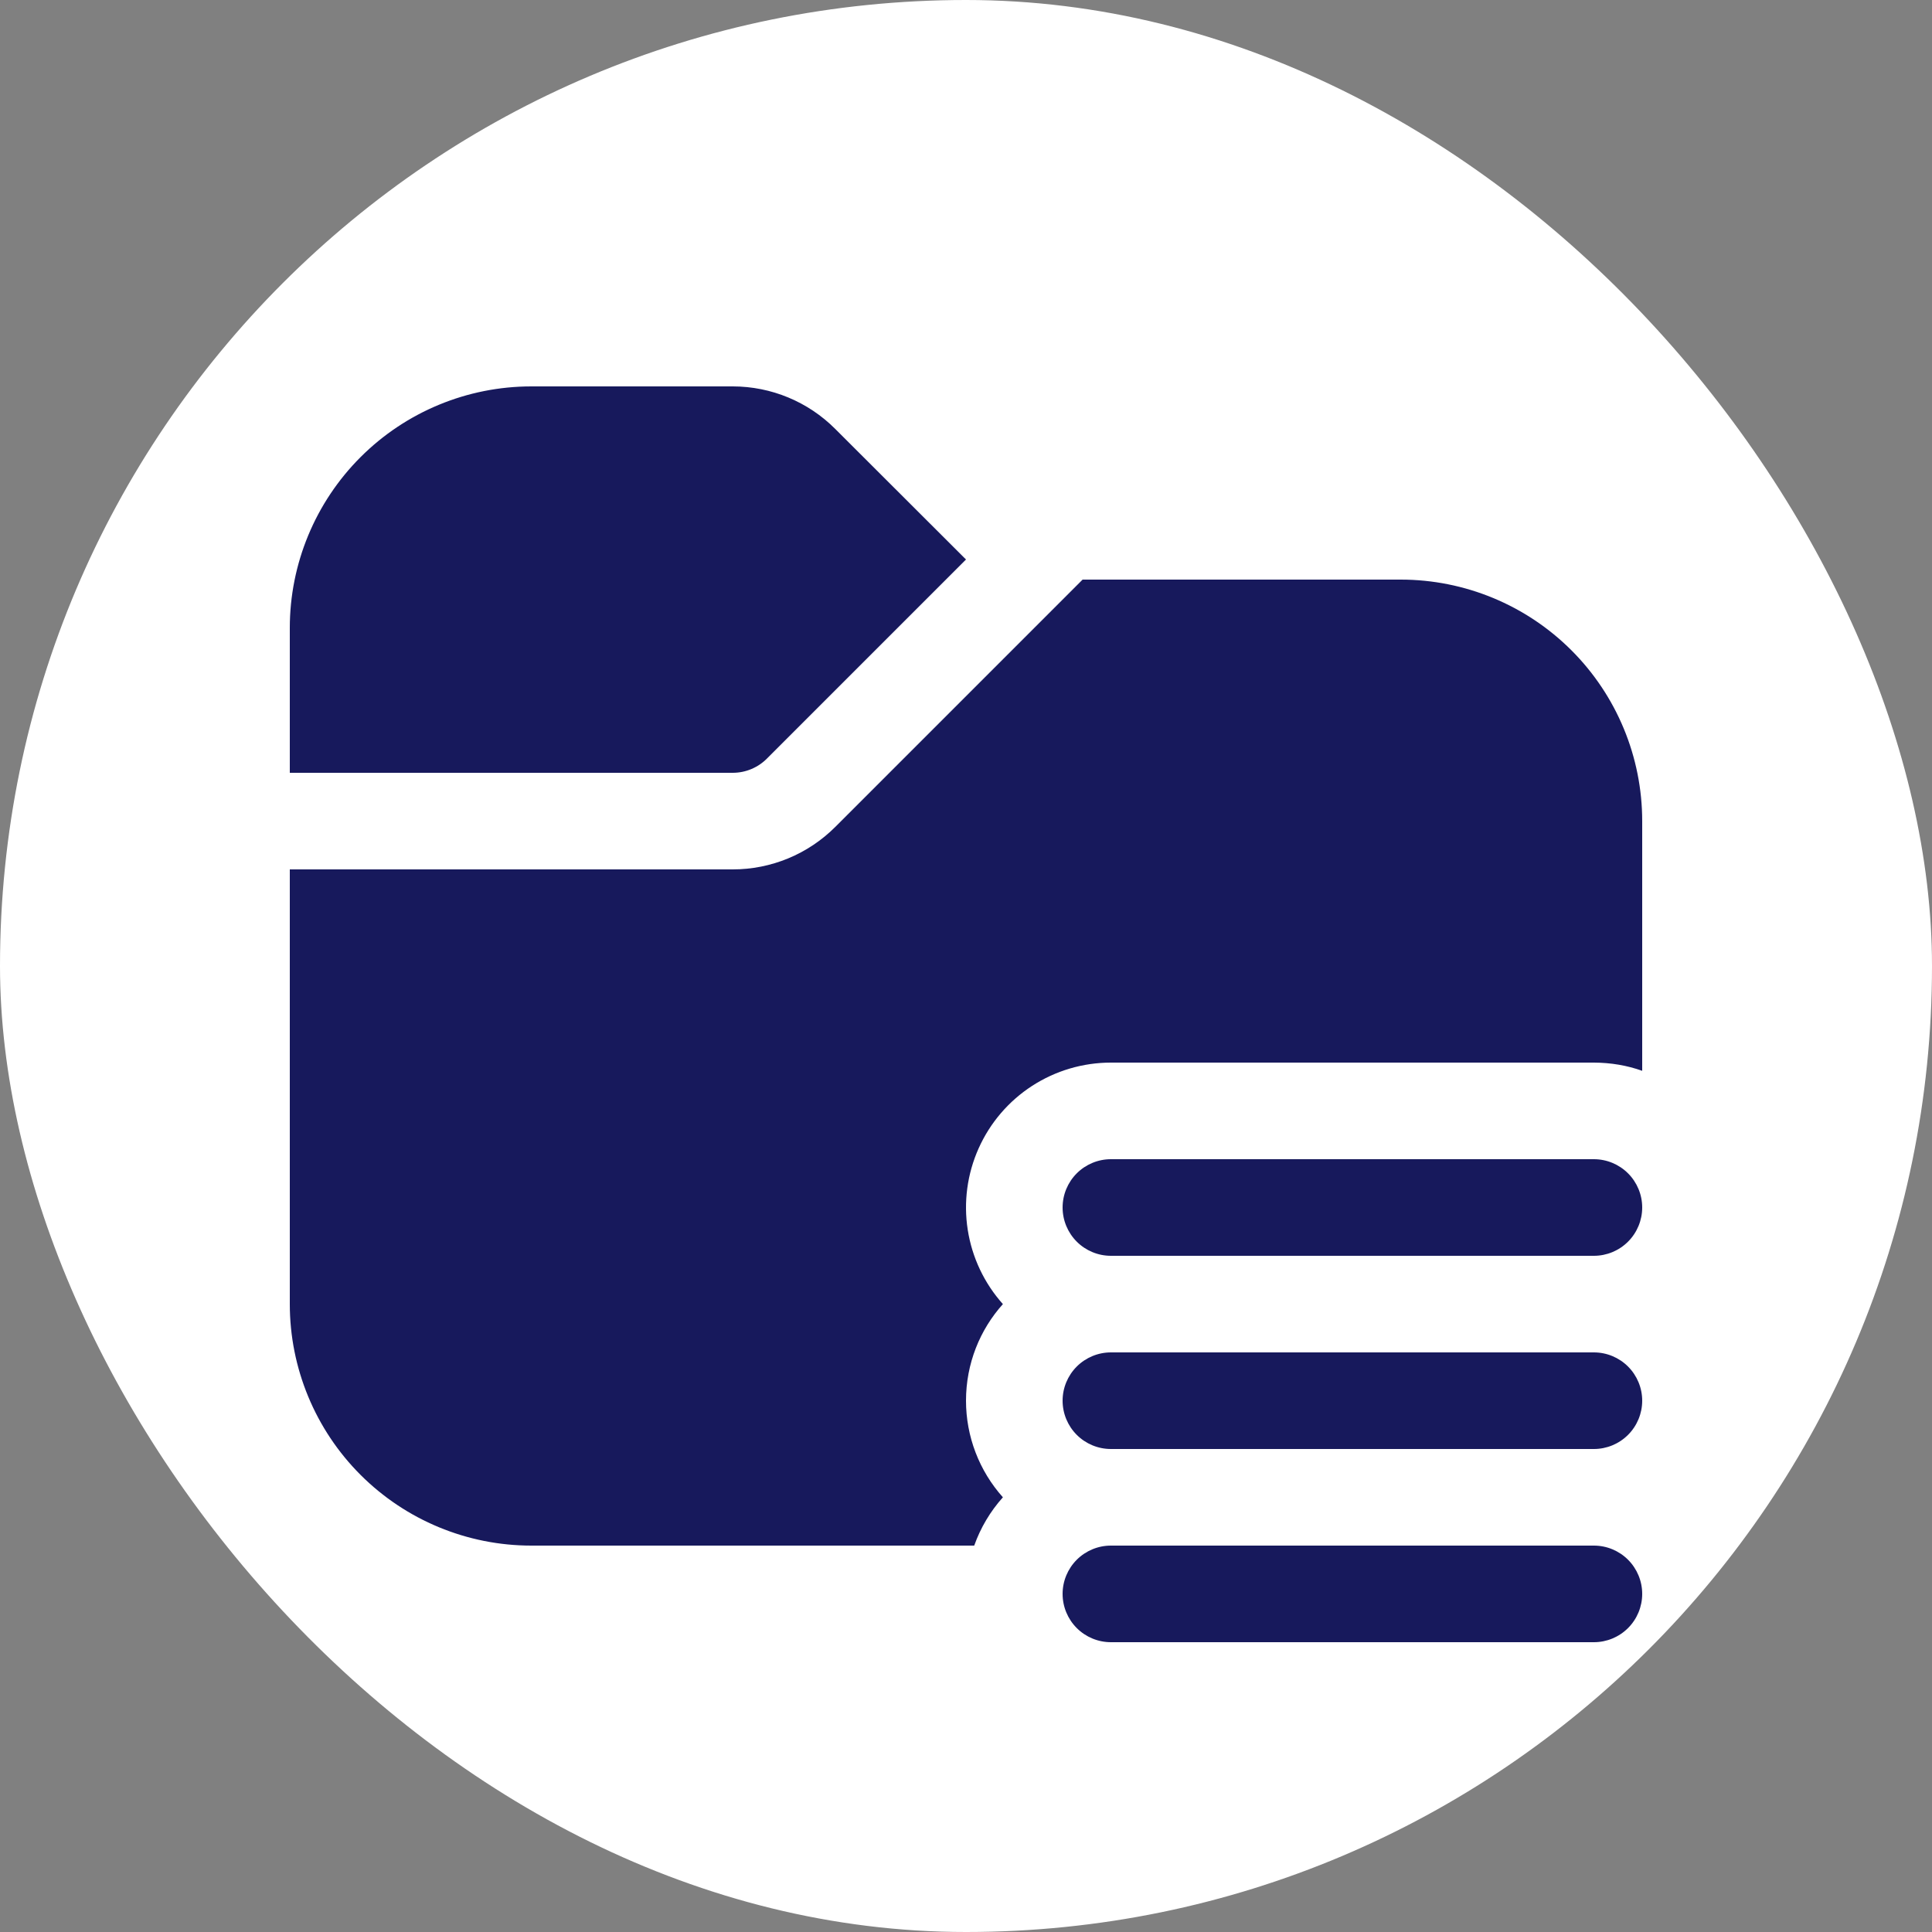 <svg width="80" height="80" viewBox="0 0 80 80" fill="none" xmlns="http://www.w3.org/2000/svg">
<rect x="0" y="0" width="80" height="80" fill="#808080" stroke="none"/>
<rect width="80" height="80" rx="40" fill="white"/>
<path d="M12 26C12 23.348 13.054 20.804 14.929 18.929C16.804 17.054 19.348 16 22 16H30.344C31.935 16.001 33.46 16.634 34.584 17.76L40 23.168L31.76 31.408C31.574 31.596 31.353 31.744 31.109 31.846C30.866 31.948 30.604 32 30.34 32H12V26ZM12 36V54C12 56.652 13.054 59.196 14.929 61.071C16.804 62.946 19.348 64 22 64H40.34C40.602 63.262 41.005 62.583 41.528 62C40.544 60.9 40 59.476 40 58C40 56.464 40.576 55.06 41.528 54C40.756 53.137 40.25 52.068 40.072 50.924C39.893 49.779 40.05 48.608 40.523 47.551C40.996 46.493 41.764 45.595 42.736 44.965C43.708 44.335 44.842 44 46 44H66C66.704 44.003 67.371 44.116 68 44.34V34C68 31.348 66.946 28.804 65.071 26.929C63.196 25.054 60.652 24 58 24H44.828L34.588 34.24C34.03 34.798 33.368 35.241 32.639 35.543C31.91 35.845 31.129 36 30.34 36H12ZM46 48C45.47 48 44.961 48.211 44.586 48.586C44.211 48.961 44 49.47 44 50C44 50.53 44.211 51.039 44.586 51.414C44.961 51.789 45.47 52 46 52H66C66.53 52 67.039 51.789 67.414 51.414C67.789 51.039 68 50.53 68 50C68 49.47 67.789 48.961 67.414 48.586C67.039 48.211 66.53 48 66 48H46ZM46 56C45.47 56 44.961 56.211 44.586 56.586C44.211 56.961 44 57.47 44 58C44 58.53 44.211 59.039 44.586 59.414C44.961 59.789 45.47 60 46 60H66C66.53 60 67.039 59.789 67.414 59.414C67.789 59.039 68 58.53 68 58C68 57.47 67.789 56.961 67.414 56.586C67.039 56.211 66.53 56 66 56H46ZM44 66C44 65.47 44.211 64.961 44.586 64.586C44.961 64.211 45.47 64 46 64H66C66.53 64 67.039 64.211 67.414 64.586C67.789 64.961 68 65.47 68 66C68 66.53 67.789 67.039 67.414 67.414C67.039 67.789 66.53 68 66 68H46C45.47 68 44.961 67.789 44.586 67.414C44.211 67.039 44 66.53 44 66Z" fill="#17195C"/>
</svg>
